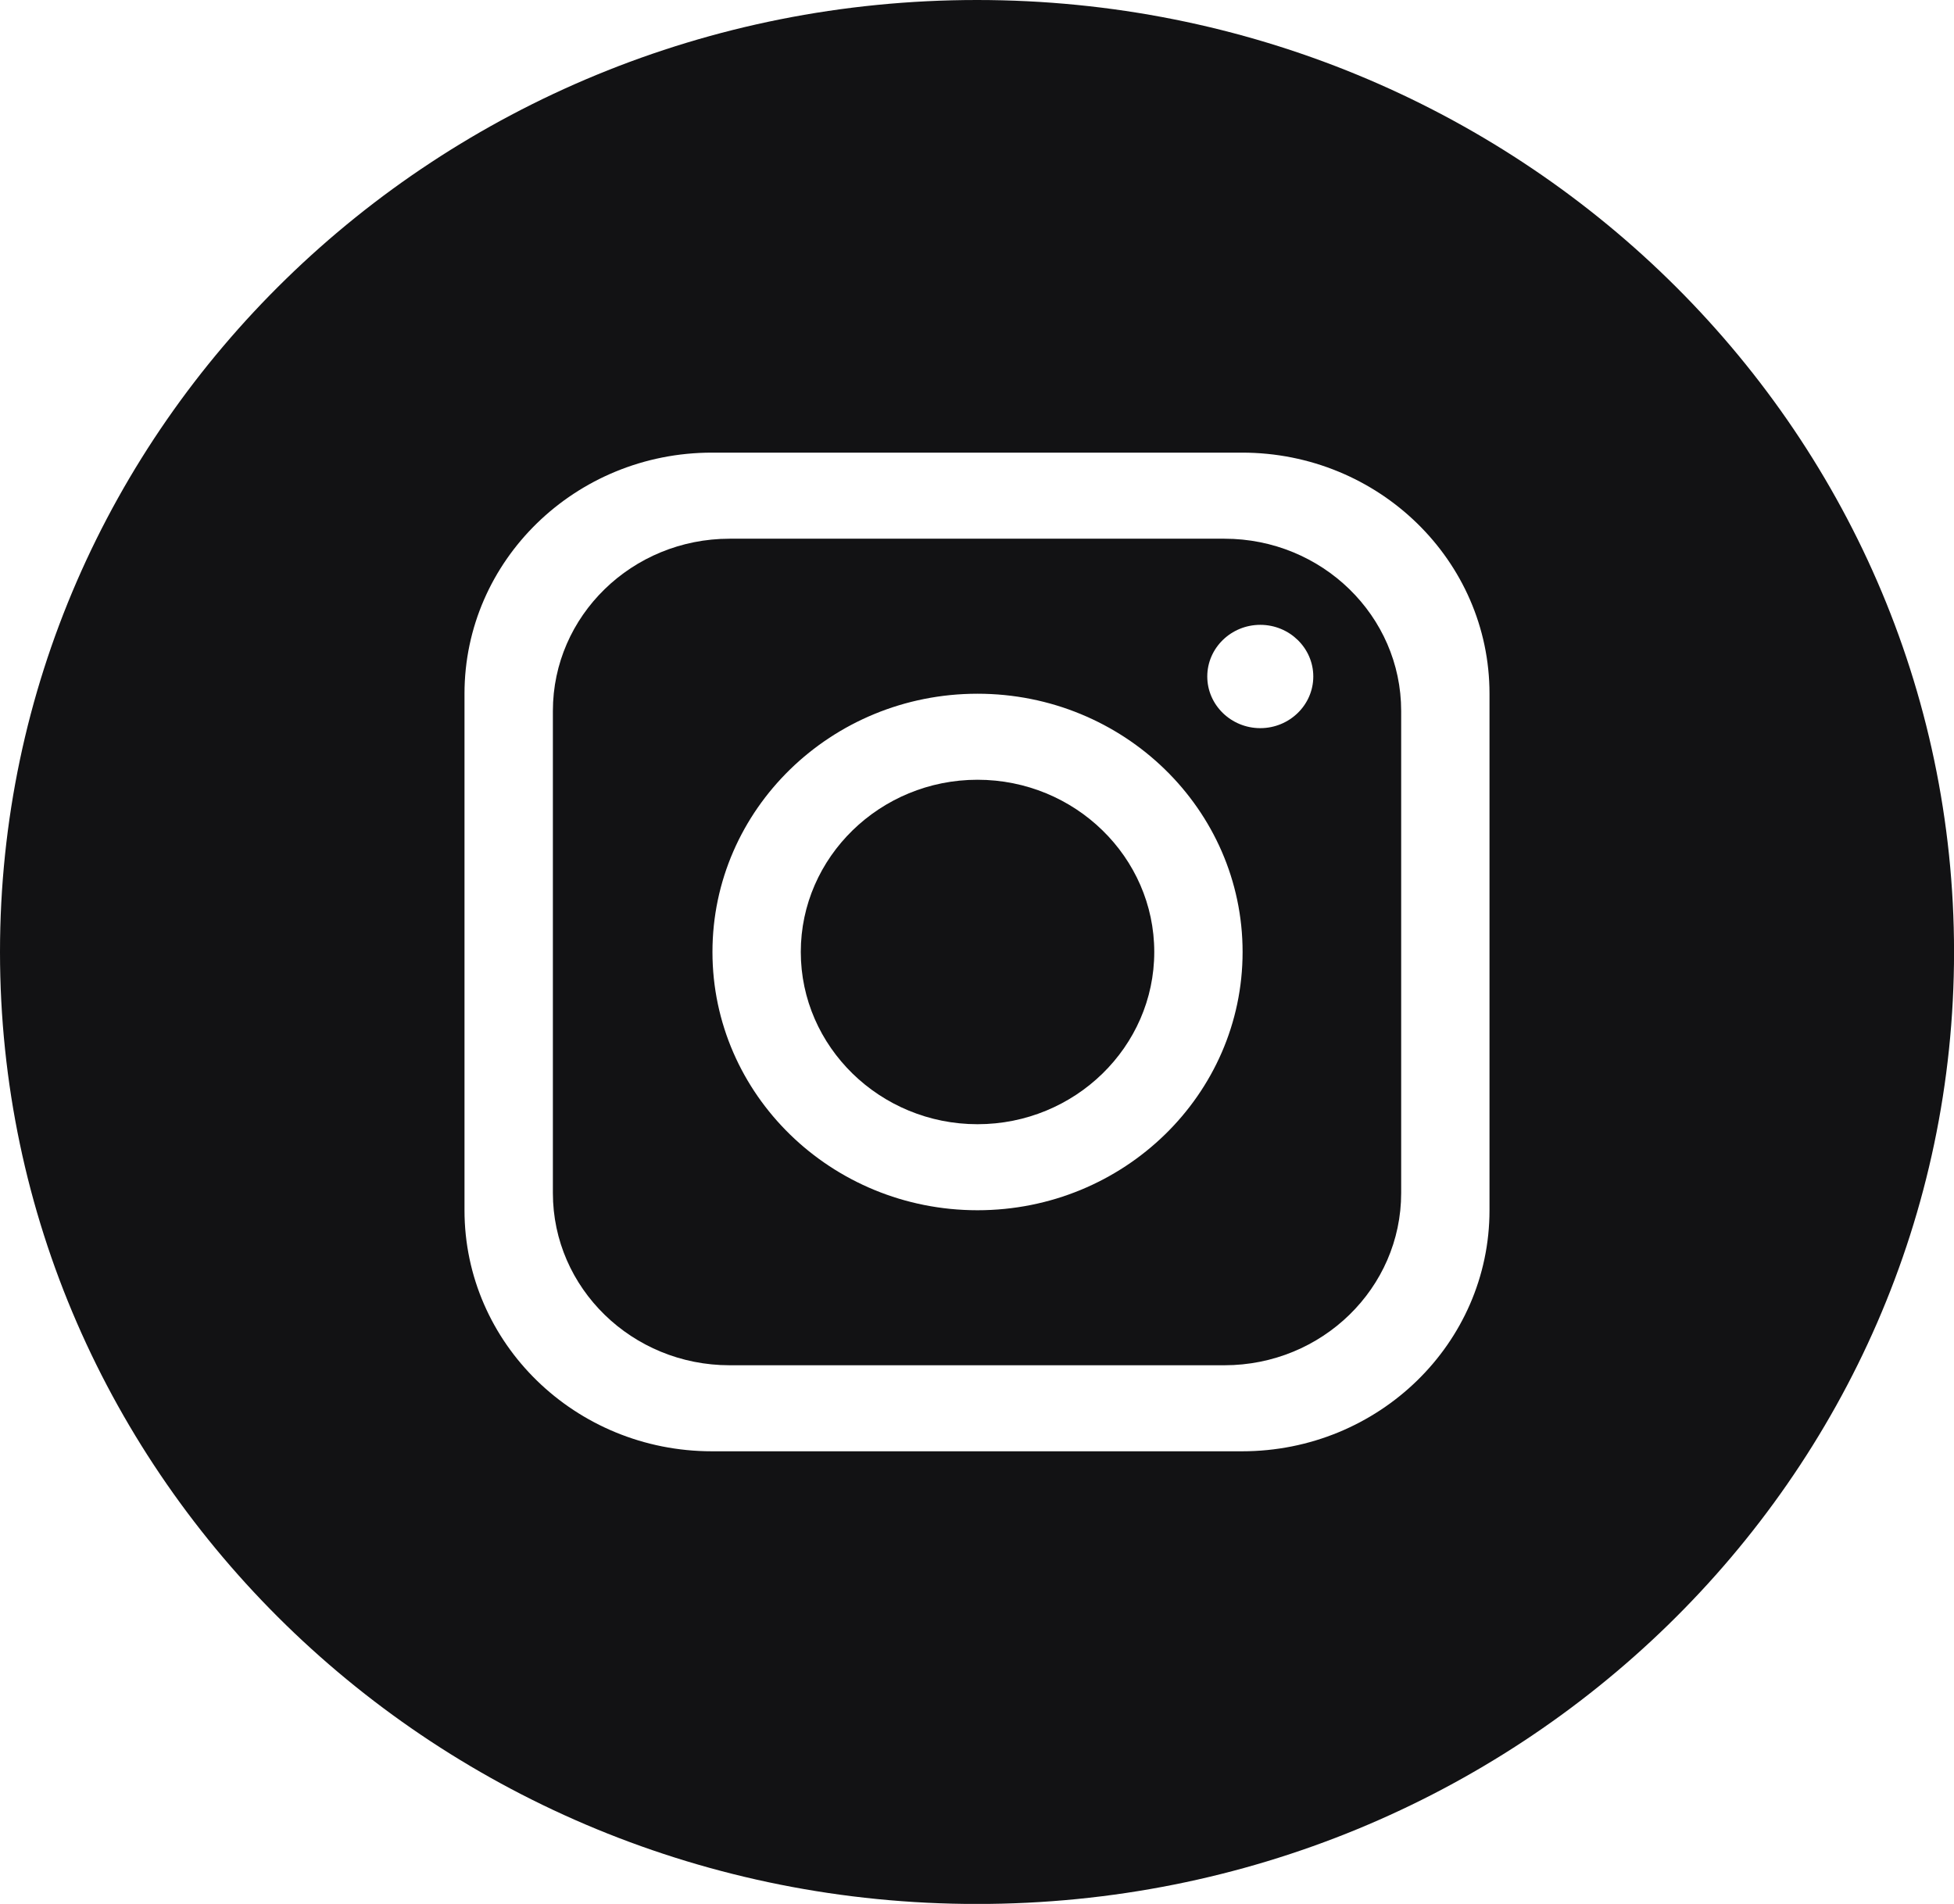 <svg width="39" height="38" viewBox="0 0 39 38" fill="none" xmlns="http://www.w3.org/2000/svg">
<g clip-path="url(#clip0_43_23639)">
<path d="M24.438 10.752H14.563C12.615 10.752 11.035 12.292 11.035 14.189V23.812C11.035 25.709 12.615 27.249 14.563 27.249H24.438C26.386 27.249 27.966 25.709 27.966 23.812V14.189C27.966 12.292 26.386 10.752 24.438 10.752ZM19.51 24.155C16.59 24.155 14.22 21.846 14.22 19C14.22 16.155 16.59 13.846 19.51 13.846C22.43 13.846 24.801 16.155 24.801 19C24.801 21.846 22.43 24.155 19.51 24.155ZM25.154 14.533C24.571 14.533 24.096 14.07 24.096 13.502C24.096 12.934 24.571 12.471 25.154 12.471C25.737 12.471 26.212 12.934 26.212 13.502C26.212 14.07 25.737 14.533 25.154 14.533Z" fill="#121214"/>
<path d="M19.51 15.563C17.567 15.563 15.983 17.107 15.983 19C15.983 20.894 17.567 22.438 19.51 22.438C21.454 22.438 23.038 20.894 23.038 19C23.038 17.107 21.454 15.563 19.51 15.563Z" fill="#121214"/>
<path d="M19.5 0C8.73 0 0 8.507 0 19C0 29.494 8.73 38.001 19.5 38.001C30.27 38.001 39.001 29.494 39.001 19C39 8.507 30.27 0 19.5 0ZM29.729 24.155C29.729 26.812 27.517 28.966 24.791 28.966H14.209C11.483 28.966 9.271 26.812 9.271 24.155V13.845C9.271 11.188 11.483 9.034 14.209 9.034H24.791C27.517 9.034 29.729 11.188 29.729 13.845V24.155Z" fill="#121214"/>
</g>
<defs>
<clipPath id="clip0_43_23639">
<rect width="39" height="38" fill="white"/>
</clipPath>
</defs>
</svg>
